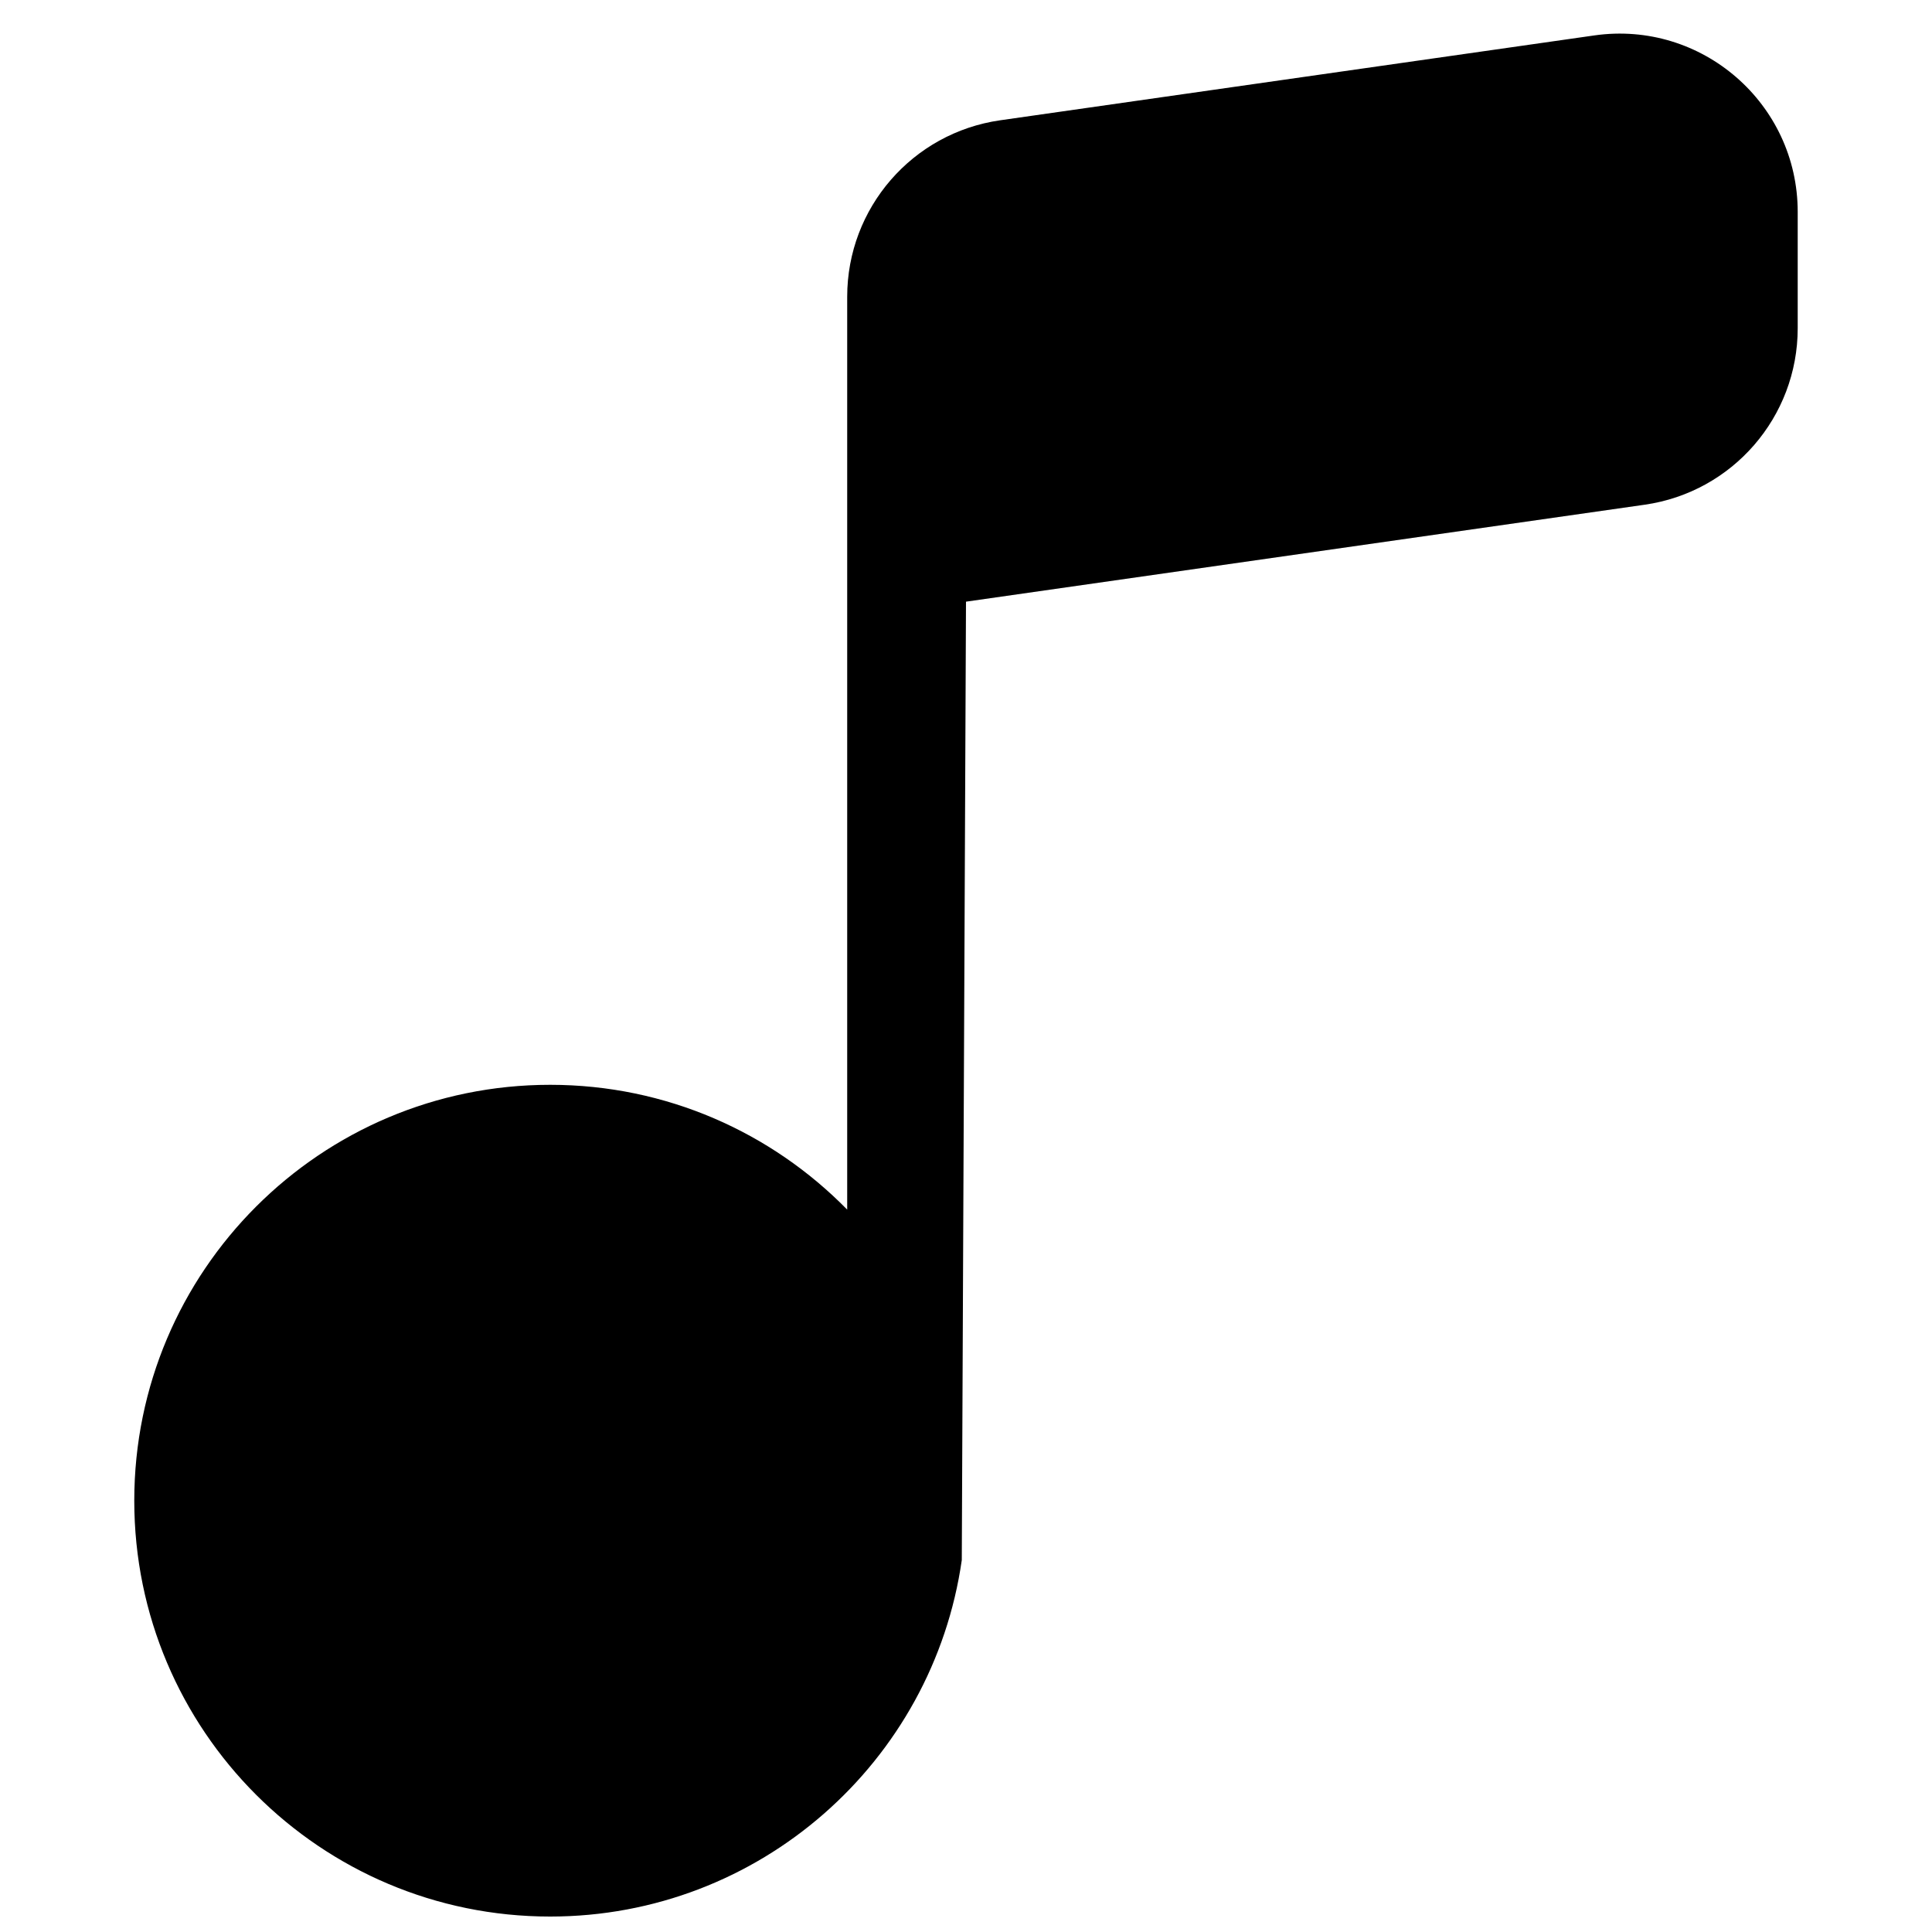 <?xml version="1.0" encoding="UTF-8"?>
<!-- Uploaded to: SVG Repo, www.svgrepo.com, Generator: SVG Repo Mixer Tools -->
<svg width="800px" height="800px" version="1.1" viewBox="144 144 512 512" xmlns="http://www.w3.org/2000/svg">
 <defs>
  <clipPath id="a">
   <path d="m179 152h442v499.9h-442z"/>
  </clipPath>
 </defs>
 <g clip-path="url(#a)">
  <path d="m566.5 153.39c28.453-4.066 53.91 18.016 53.91 46.758v30.848c0 23.504-17.281 43.434-40.551 46.758l-179.86 25.695-1.117 253.99c-7.641 53.41-53.57 94.465-109.09 94.465-60.863 0-110.21-49.34-110.21-110.21 0-60.867 49.344-110.21 110.21-110.21 30.84 0 58.719 12.664 78.723 33.078v-241.93c0-23.508 17.281-43.434 40.551-46.758z"/>
 </g>
</svg>